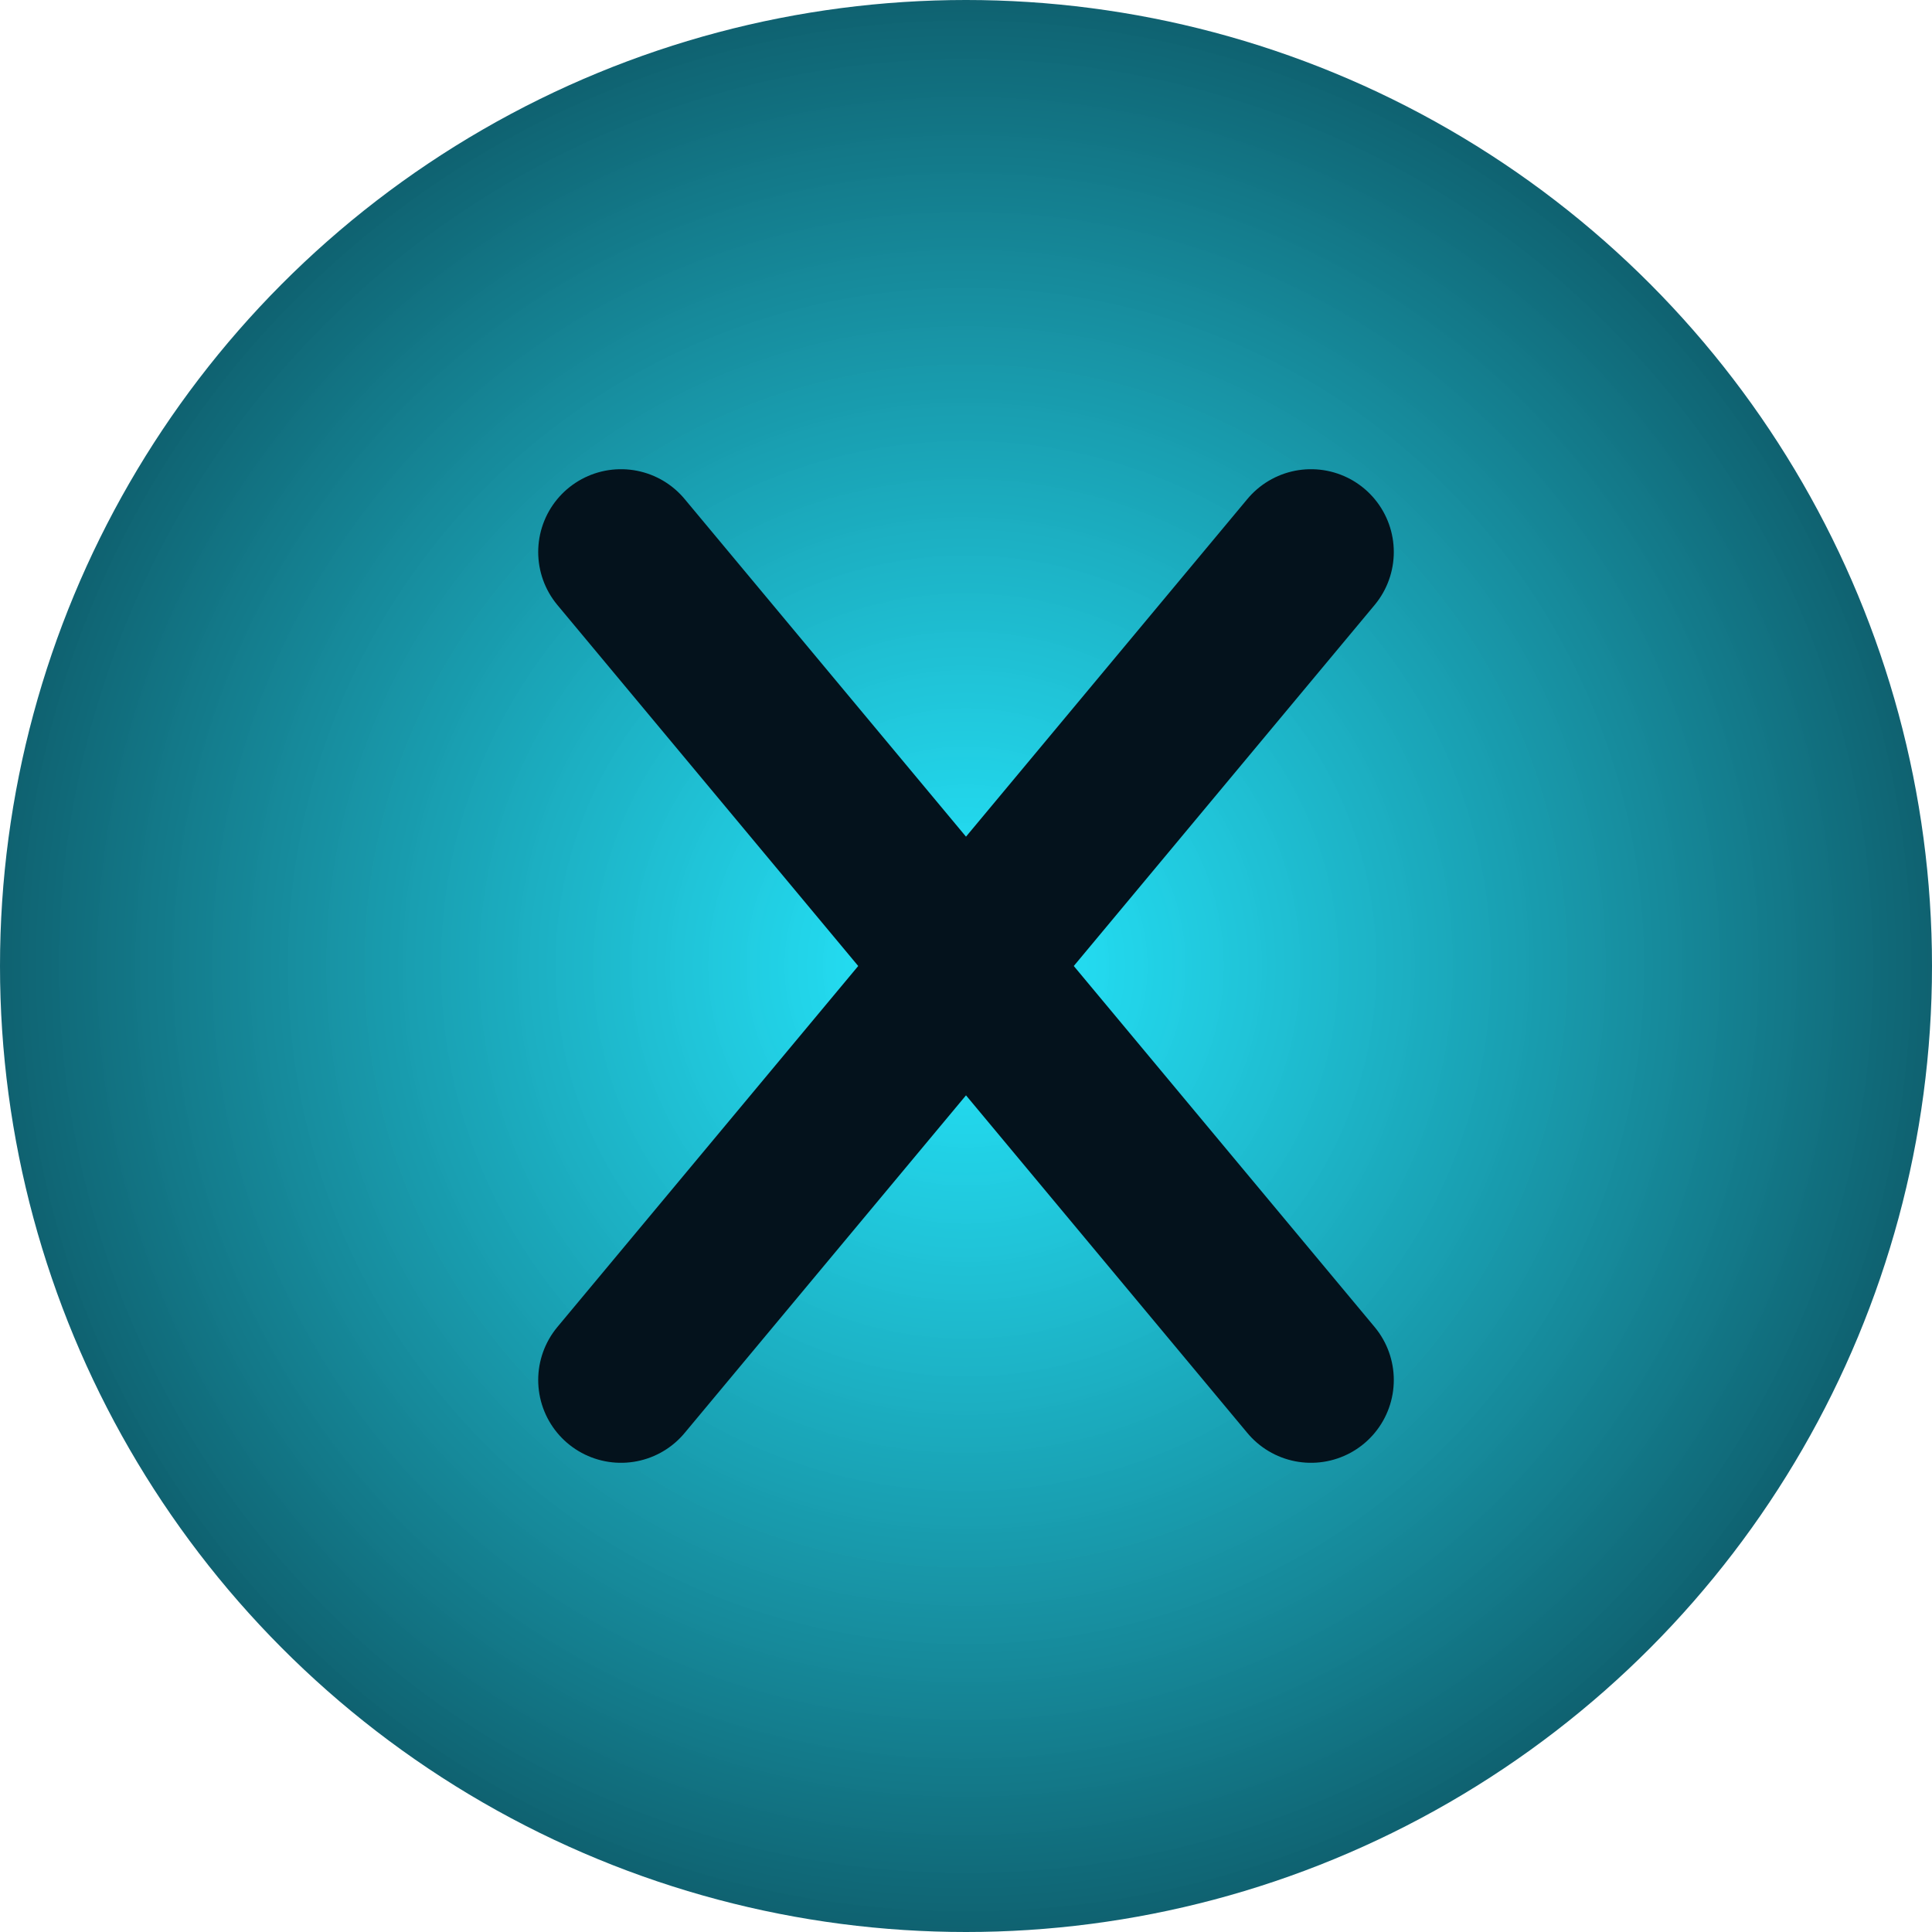 <svg width="28" height="28" viewBox="0 0 28 28" xmlns="http://www.w3.org/2000/svg">
  <defs>
    <radialGradient id="xGradient" cx="50%" cy="50%" r="75%">
      <stop offset="0%" stop-color="#00e5ff" stop-opacity="0.85" />
      <stop offset="100%" stop-color="#04121c" />
    </radialGradient>
  </defs>
  <circle cx="14" cy="14" r="14" fill="url(#xGradient)" />
  <path d="M9 8l10 12m0-12L9 20" stroke="#04121c" stroke-width="2.4" stroke-linecap="round"/>
</svg>
